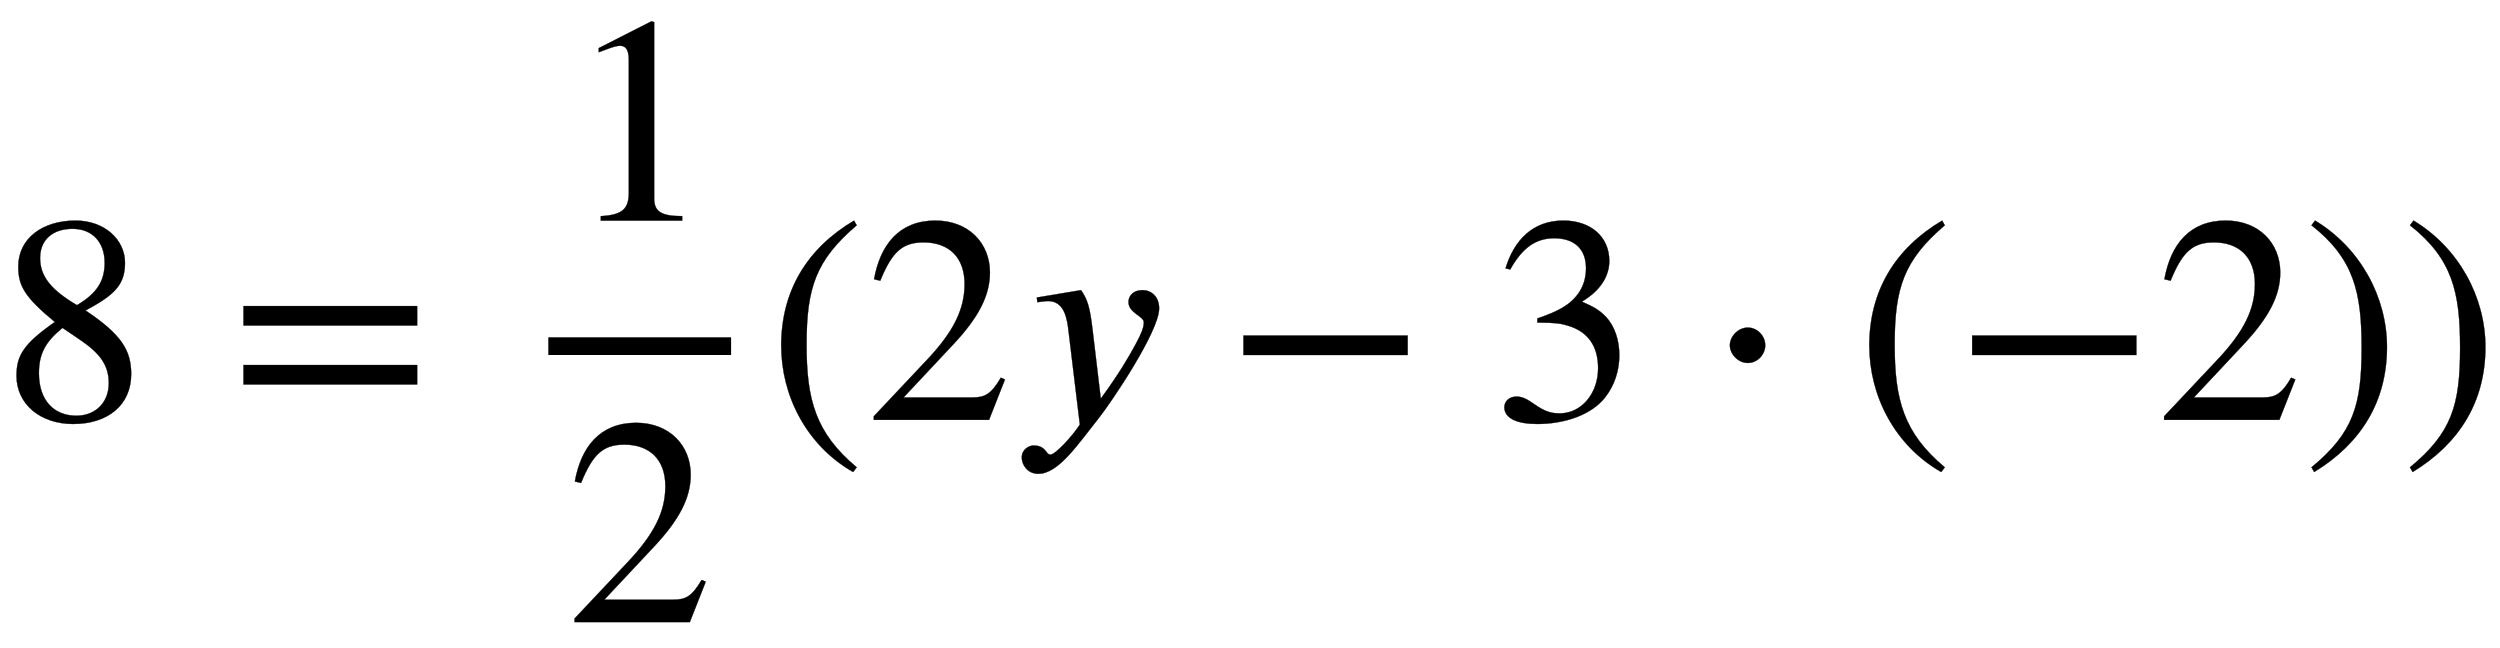 <svg xmlns="http://www.w3.org/2000/svg" xmlns:xlink="http://www.w3.org/1999/xlink" data-style="vertical-align:-1.794ex" width="19.697ex" height="5.102ex" aria-labelledby="MathJax-SVG-1-Title" viewBox="0 -1424.2 8480.4 2196.6"><defs aria-hidden="true"><path id="a" stroke-width="1" d="M445 155c0-103-77-169-197-169C135-14 56 55 56 149c0 69 23 108 130 183C83 417 62 455 62 520c0 96 83 156 194 156 99 0 168-65 168-143 0-75-35-109-134-162 123-82 155-136 155-216zm-90 378c0 69-41 115-109 115-67 0-110-37-110-99s37-108 125-160c68 40 94 82 94 144zm-84-261l-59 40c-59-48-80-89-80-154 0-92 51-144 127-144 65 0 110 45 110 110 0 62-30 102-98 148z"/><path id="b" stroke-width="1" d="M637 320H48v66h589v-66zm0-200H48v66h589v-66z"/><path id="c" stroke-width="1" d="M394 0H118v15c74 4 95 25 95 80v449c0 34-9 49-30 49-10 0-27-5-45-12l-27-10v14l179 91 9-3V76c0-43 20-61 95-61V0z"/><path id="d" stroke-width="1" d="M474 137L420 0H29v12l178 189c94 99 130 175 130 260 0 91-54 141-139 141-72 0-107-32-147-130l-21 5c21 117 85 199 208 199 113 0 185-77 185-176 0-79-39-154-128-248L130 76h234c42 0 63 11 96 67z"/><path id="e" stroke-width="1" d="M304-161l-12-16C134-87 48 82 48 252c0 185 87 329 247 424l9-16C165 541 134 448 134 255c0-186 30-299 170-416z"/><path id="f" stroke-width="1" d="M270 307l28-235c61 83 96 143 118 184 20 37 28 57 28 75 0 21-52 31-52 69 0 22 18 40 47 40 32 0 57-23 57-62 0-78-162-318-204-371-73-92-138-190-206-190-37 0-56 31-56 55 0 30 27 41 40 41 43 0 41-31 57-31 17 0 74 62 100 102l-38 314c-5 45-14 105-70 105-11 0-27-3-36-4l-2 16 150 25c23-33 30-59 39-133z"/><path id="g" stroke-width="1" d="M621 220H64v66h557v-66z"/><path id="h" stroke-width="1" d="M61 510l-16 4c29 95 92 162 196 162 93 0 156-55 156-137 0-48-26-98-93-138 44-19 62-31 83-53 28-31 44-77 44-129 0-53-17-102-46-140-48-64-143-93-232-93C80-14 41 7 41 43c0 21 18 36 41 36 17 0 33-6 61-26 37-26 58-31 86-31 74 0 130 68 130 153 0 76-35 125-104 145-22 7-45 10-102 10v14c38 13 64 24 84 36 49 28 81 73 81 134 0 68-42 102-108 102-62 0-108-32-149-106z"/><path id="i" stroke-width="1" d="M203 253c0-32-27-60-59-60-33 0-61 30-61 60s28 60 61 60c32 0 59-28 59-60z"/><path id="j" stroke-width="1" d="M29 660l12 16c153-92 244-259 244-429 0-185-88-327-247-424l-9 16C171-44 199 50 199 244c0 187-25 302-170 416z"/></defs><g fill="currentColor" stroke="currentColor" stroke-width="0" aria-hidden="true" transform="scale(1 -1)"><use xlink:href="#a"/><use x="778" xlink:href="#b"/><g transform="translate(1860)"><path stroke="none" d="M0 220h620v60H0z"/><use x="60" y="676" xlink:href="#c"/><use x="60" y="-686" xlink:href="#d"/></g><g transform="translate(2602)"><use xlink:href="#e"/><use x="333" xlink:href="#d"/><use x="834" xlink:href="#f"/><use x="1552" xlink:href="#g"/><use x="2460" xlink:href="#h"/><use x="3183" xlink:href="#i"/><g transform="translate(3691)"><use xlink:href="#e"/><use x="333" xlink:href="#g"/><use x="1019" xlink:href="#d"/><use x="1519" xlink:href="#j"/></g><use x="5544" xlink:href="#j"/></g></g></svg>
